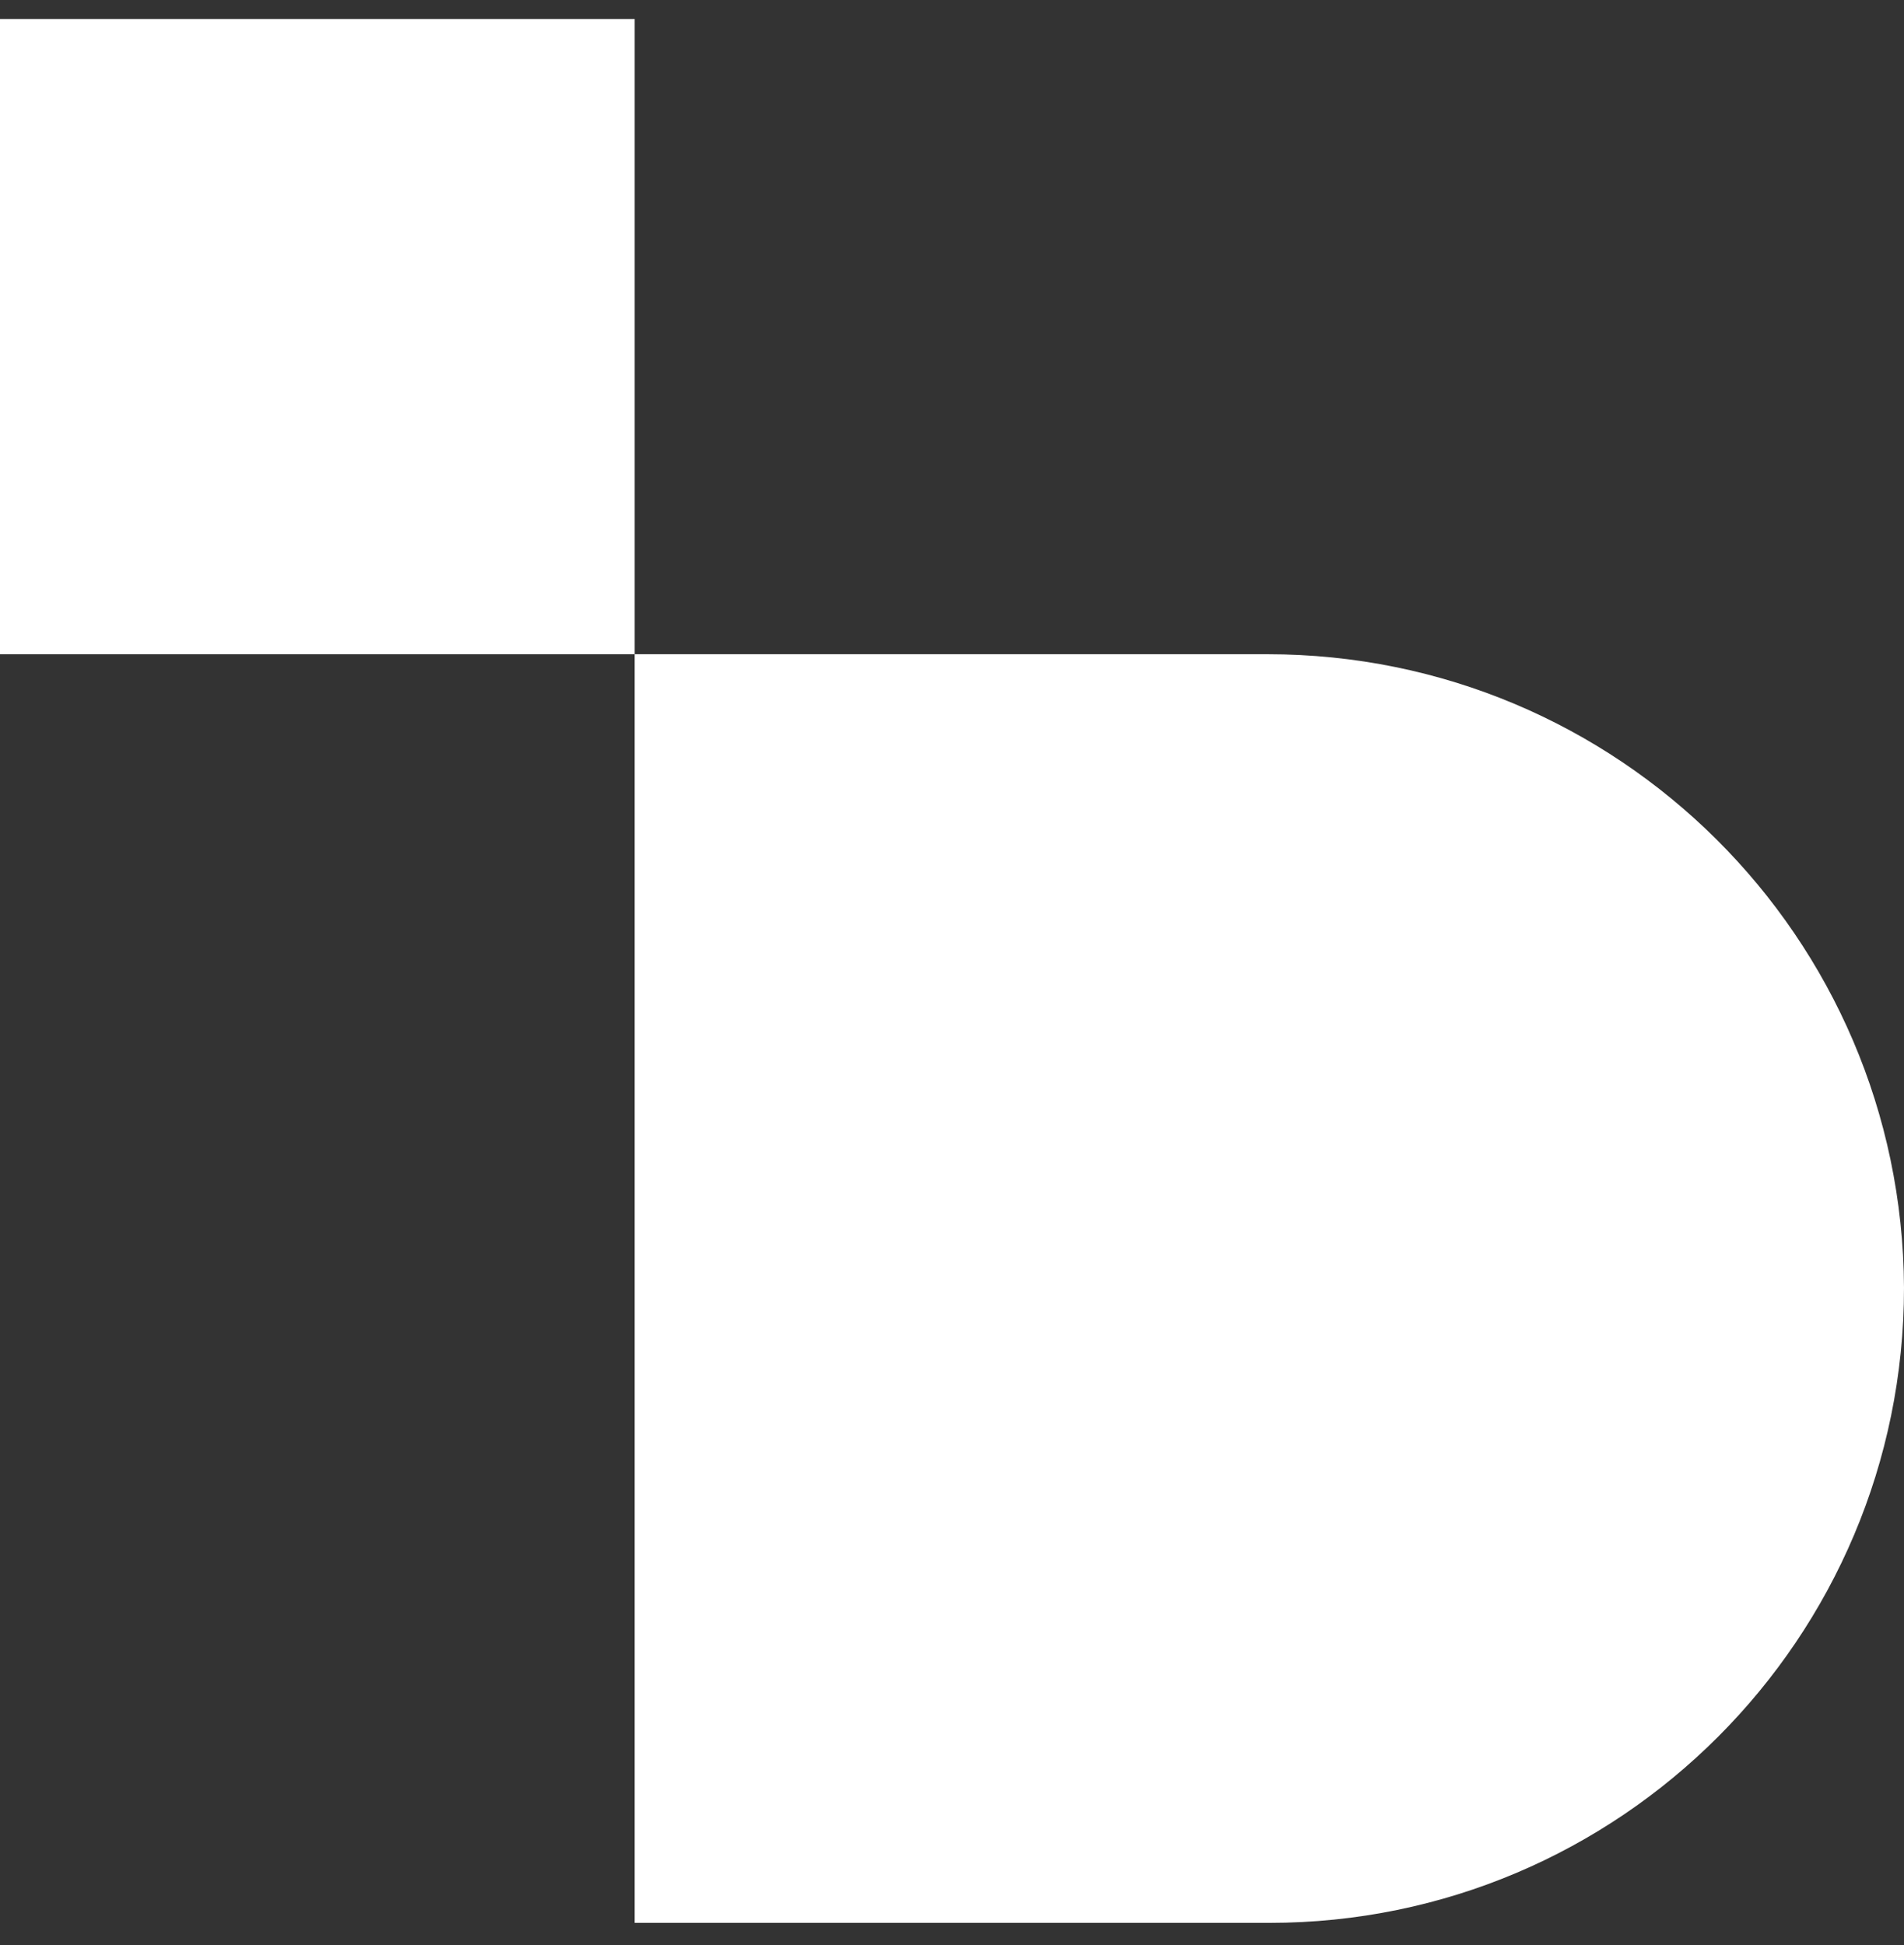 <svg width="46" height="47" viewBox="0 0 46 47" fill="none" xmlns="http://www.w3.org/2000/svg">
<rect x="0" y="0" width="46" height="47" fill="#333333" stroke="none"/>
<path d="M0 0.459L0 15.807H15.333V0.459L0 0.459ZM30.623 15.807H15.333L15.333 46.459H30.667C39.132 46.459 46 39.585 46 31.111C45.957 22.638 39.089 15.807 30.623 15.807Z" fill="white"/>
</svg>
